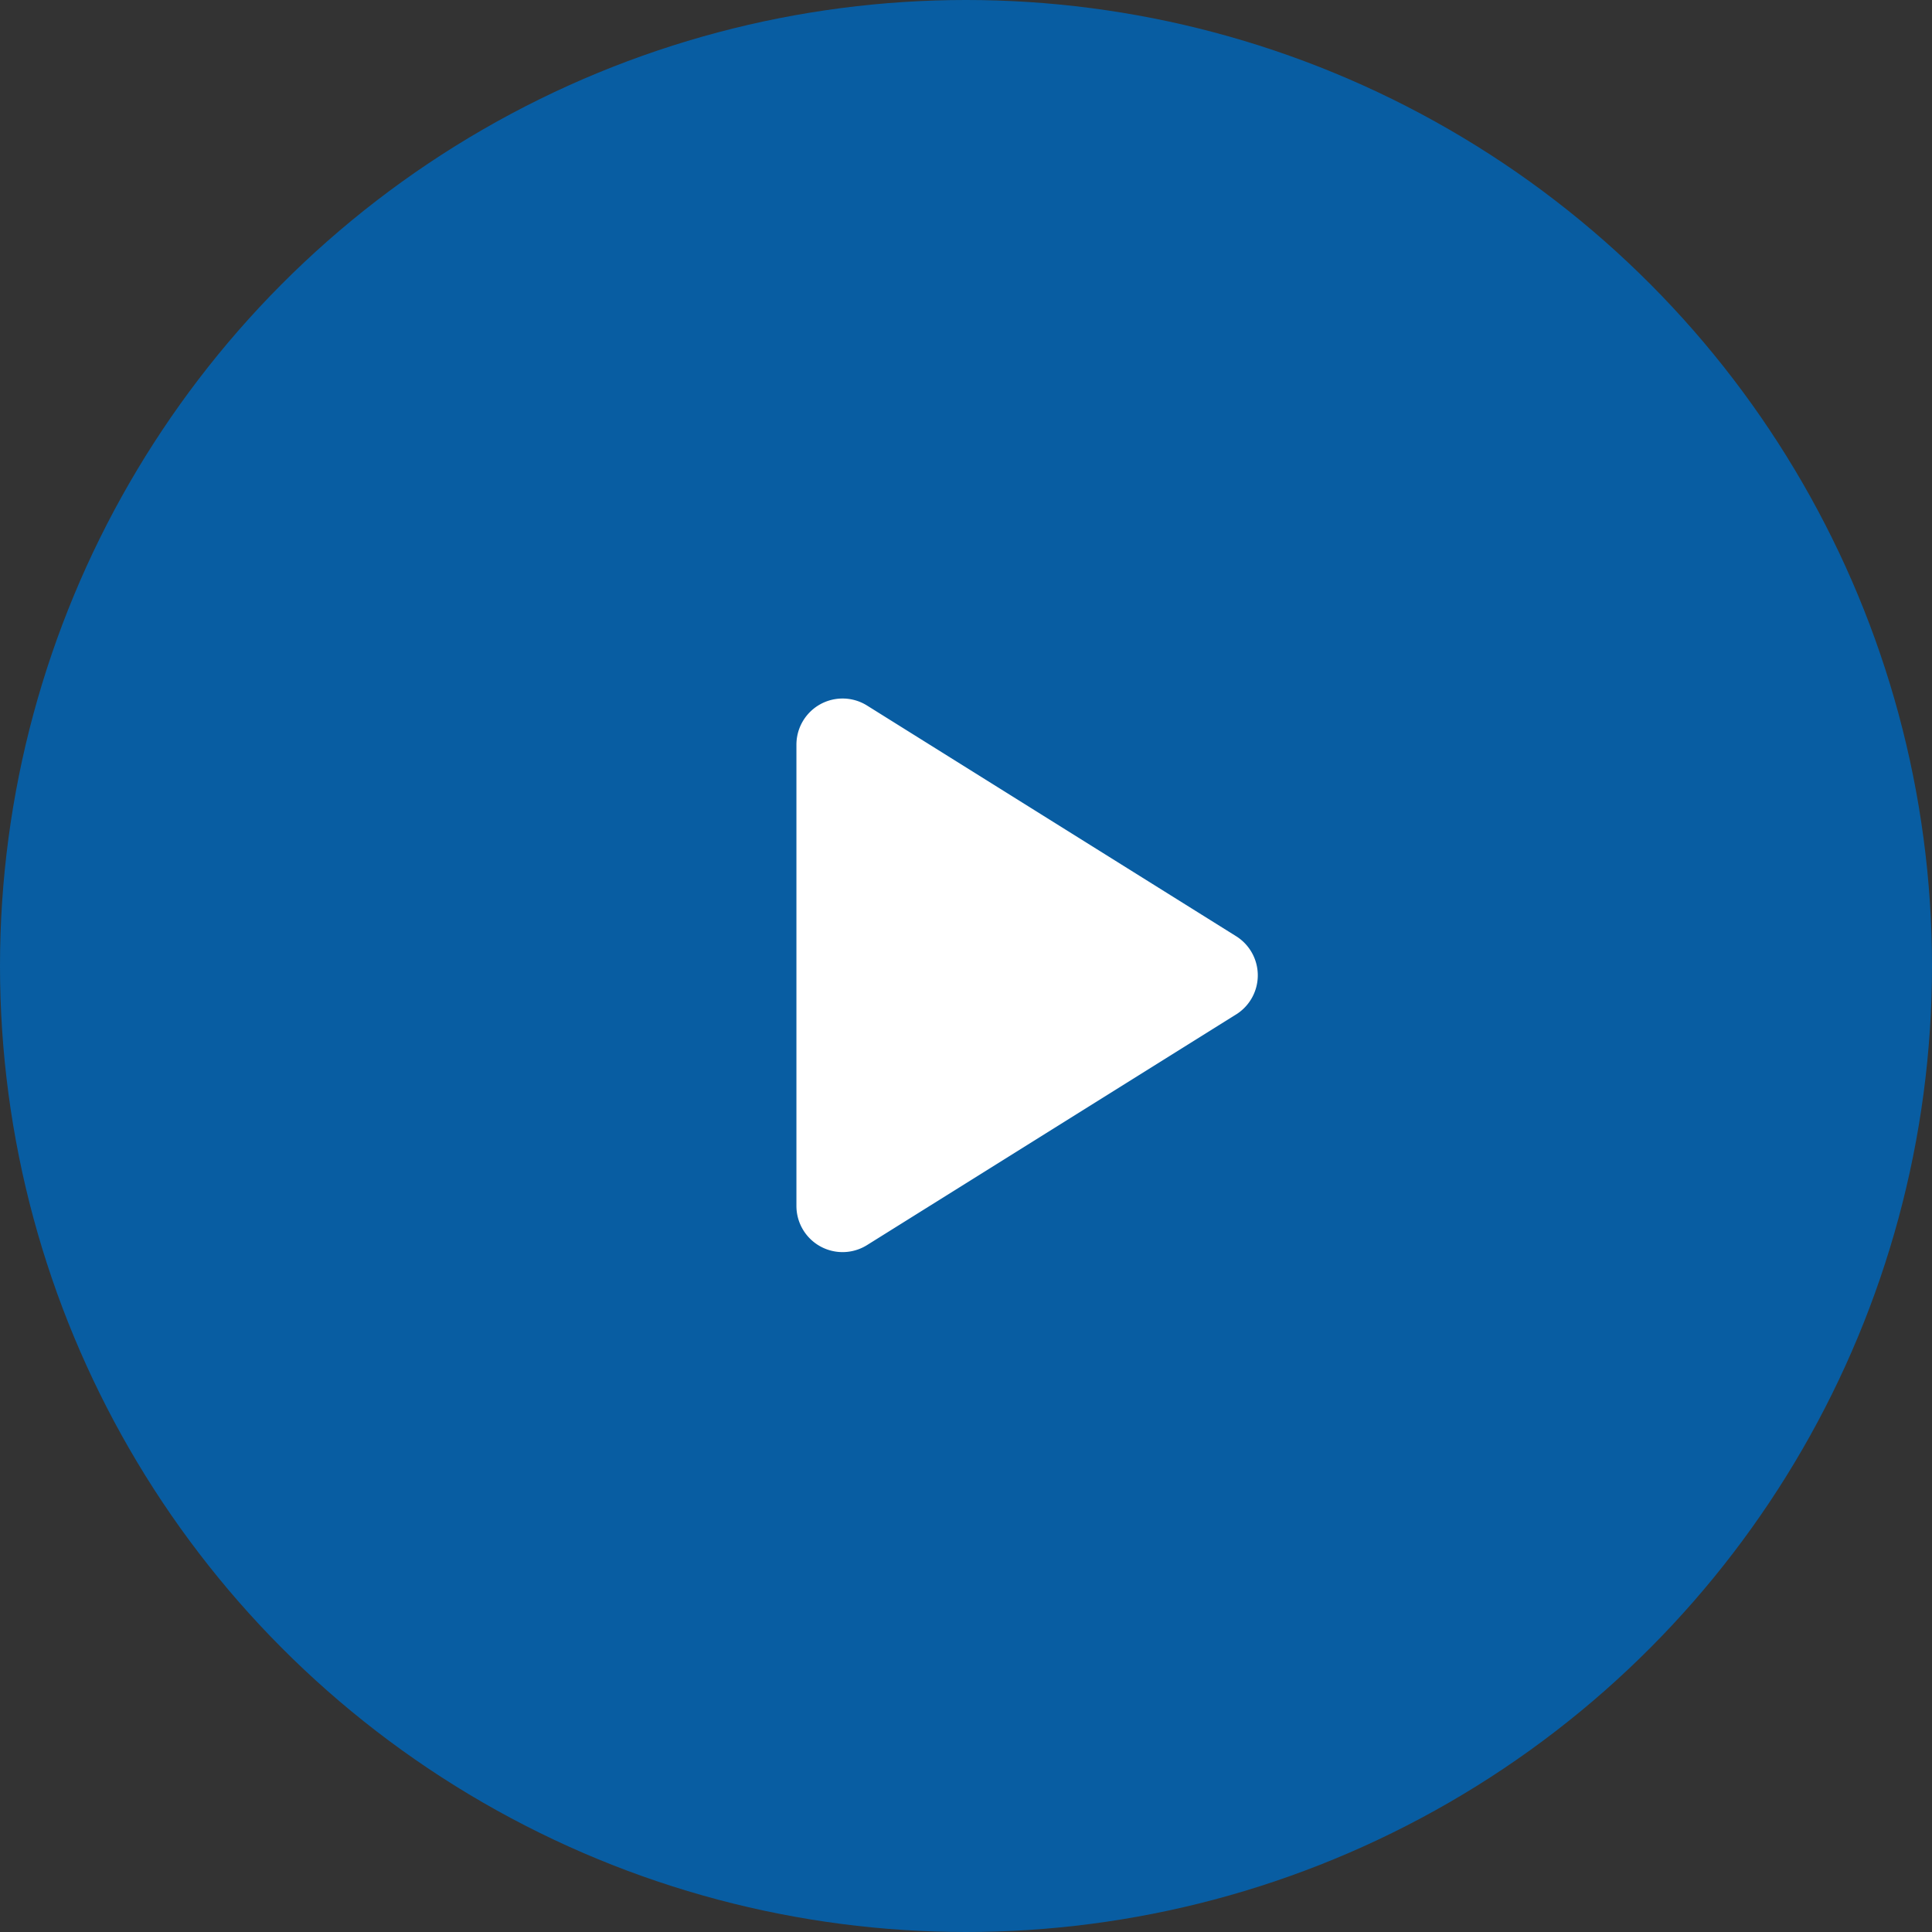 <svg xmlns="http://www.w3.org/2000/svg" width="61" height="61" viewBox="0 0 61 61">
    <rect x="0" y="0" width="61" height="61" fill="#333333" stroke="none"/>
    <g data-name="Group 7730" transform="translate(-7.921 -7.894)">
        <circle data-name="Ellipse 5" cx="30.5" cy="30.5" r="30.5" transform="translate(7.921 7.894)" style="fill:#085da2"/>
        <path d="m205.882 169.968-11.653 7.283a1.457 1.457 0 0 1-2.229-1.235V161.45a1.457 1.457 0 0 1 2.229-1.235l11.653 7.283a1.457 1.457 0 0 1 0 2.471z" transform="translate(-158.933 -130.045)" style="fill:#fff"/>
    </g>
</svg>
